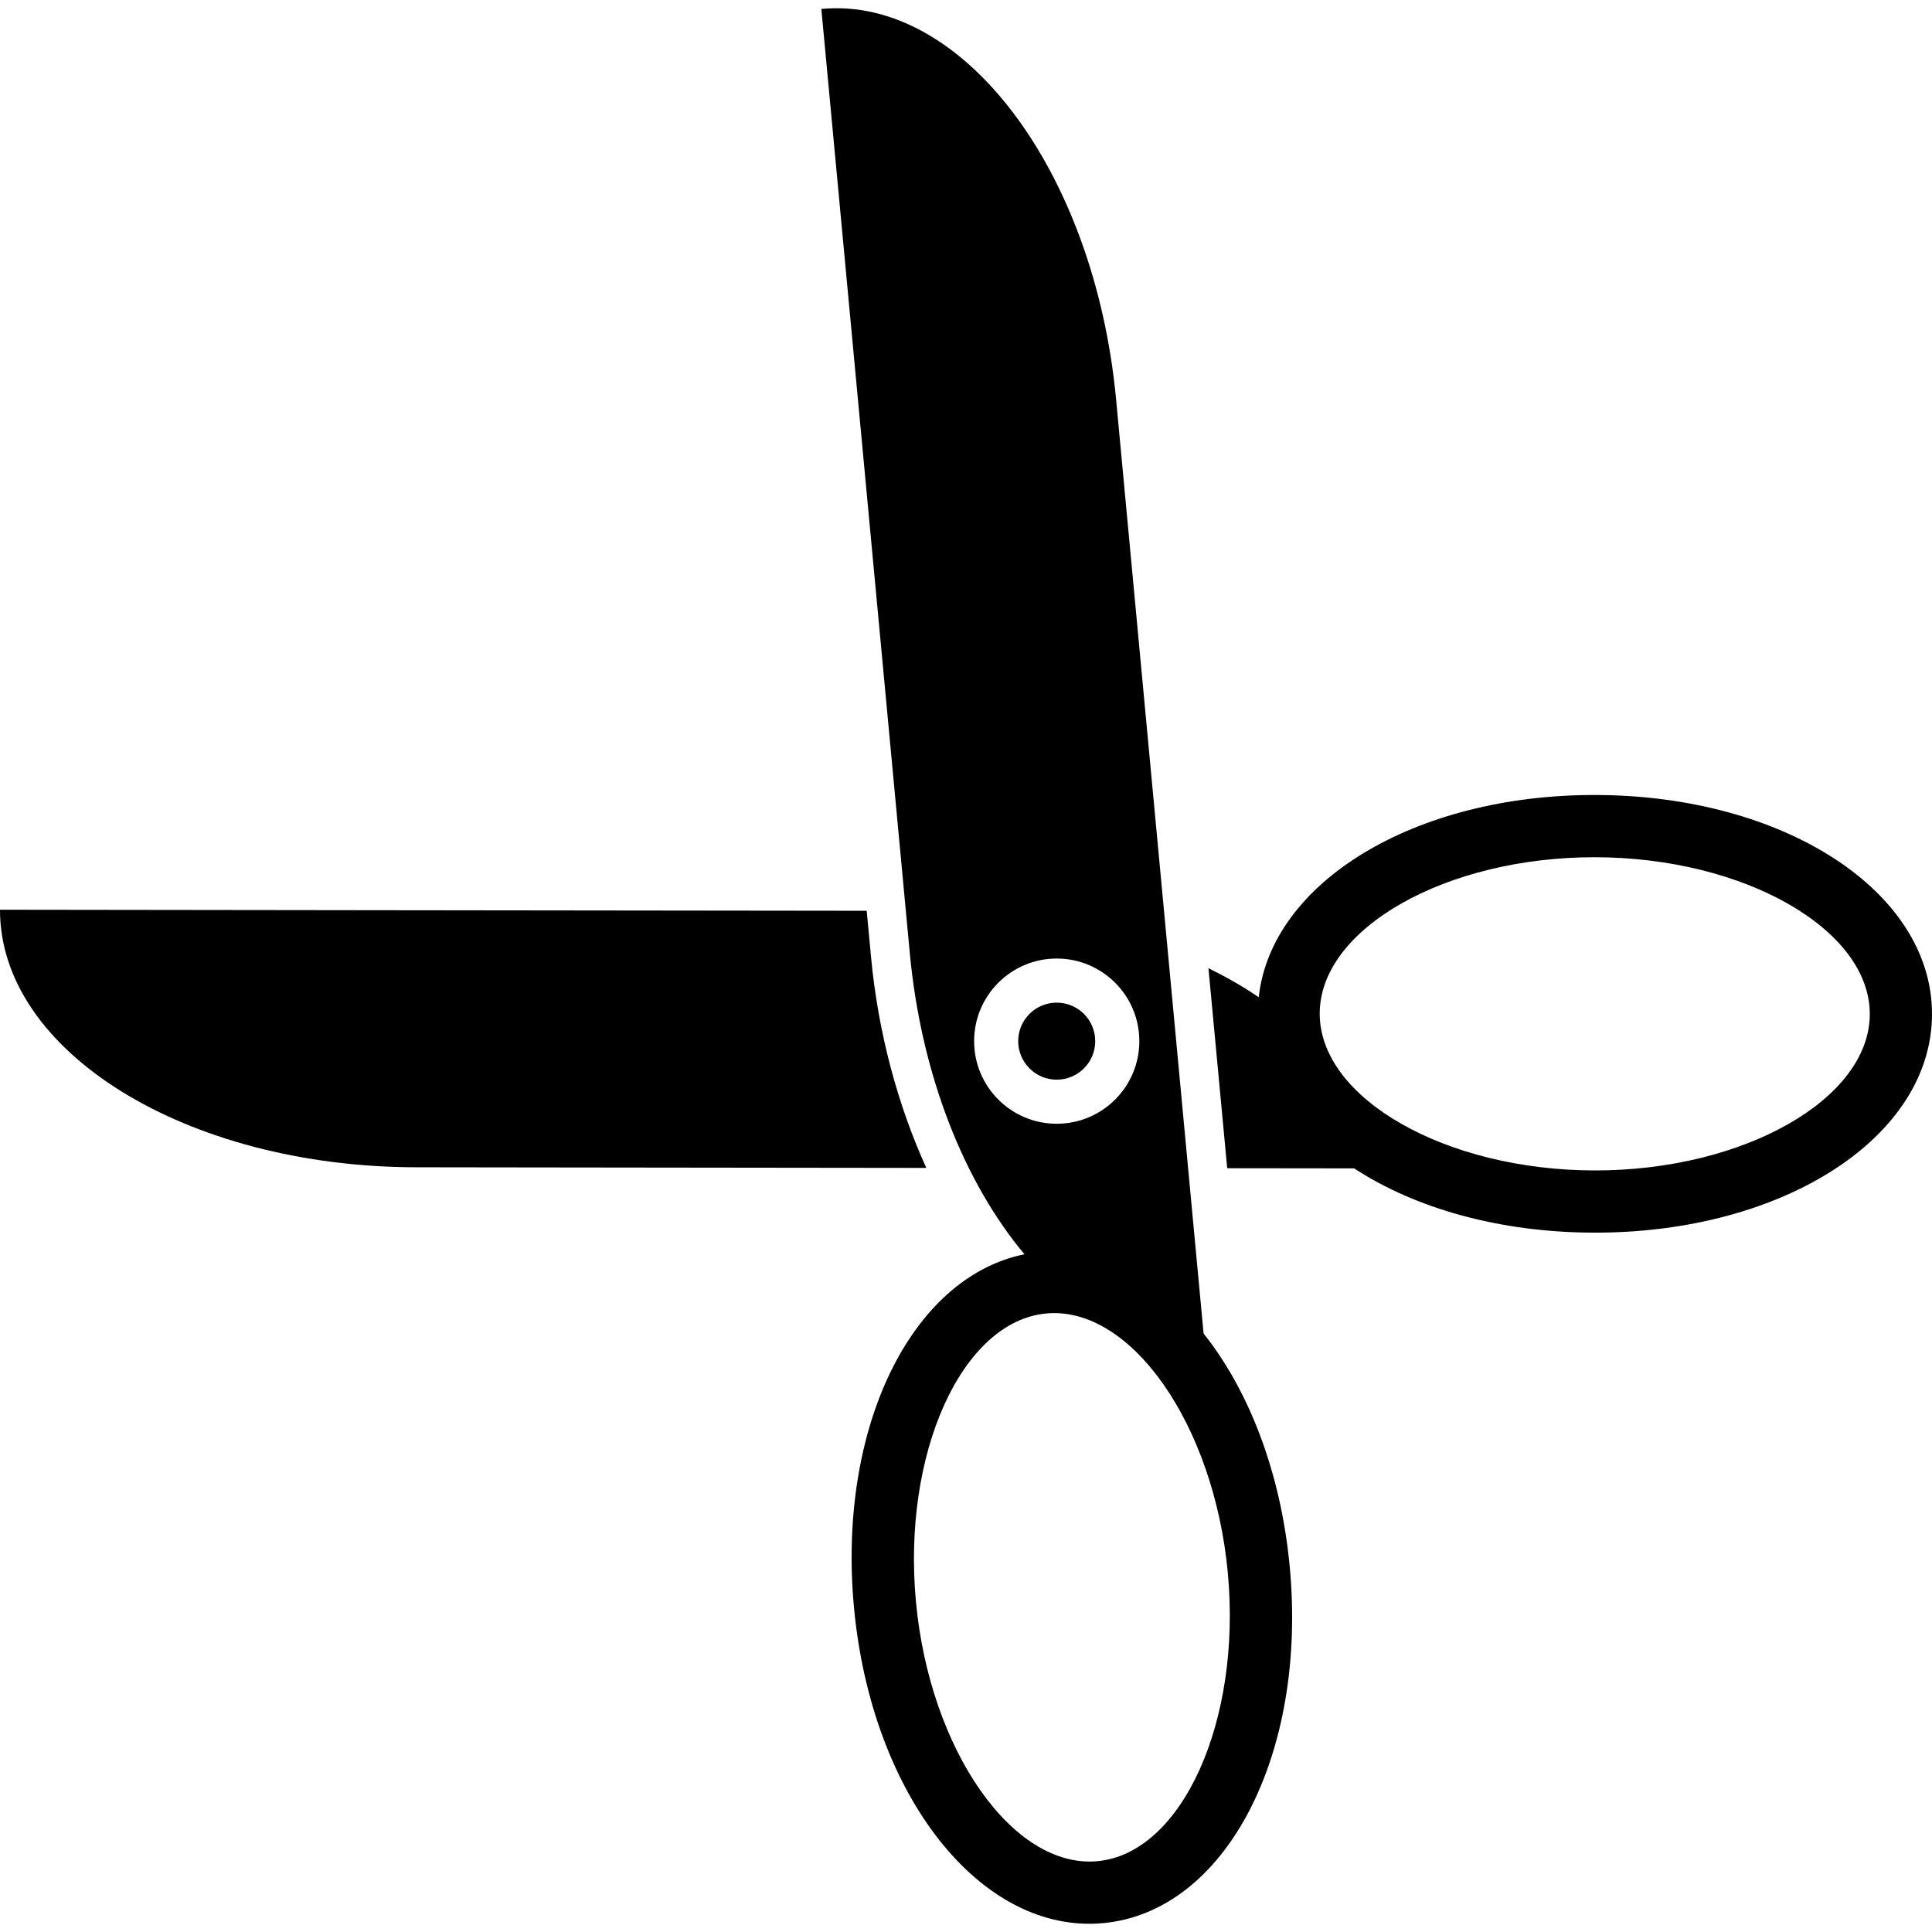 <?xml version="1.0" encoding="iso-8859-1"?>
<!-- Generator: Adobe Illustrator 19.0.0, SVG Export Plug-In . SVG Version: 6.00 Build 0)  -->
<svg version="1.1" id="Layer_1" xmlns="http://www.w3.org/2000/svg" xmlns:xlink="http://www.w3.org/1999/xlink" x="0px" y="0px"
	 viewBox="0 0 397.86 397.86" style="enable-background:new 0 0 397.86 397.86;" xml:space="preserve">
<g>
	<g>
		<path d="M179.369,197.035l-0.886-9.477l-92.677-0.108L0,187.343c-0.036,29.235,38.354,52.982,85.74,53.038l23.69,0.031
			l81.326,0.097C184.837,227.484,180.828,212.574,179.369,197.035z"/>
		<path d="M225.541,214.407c0-4.378-3.548-7.931-7.931-7.931c-4.378,0-7.931,3.548-7.931,7.931c0,4.378,3.548,7.931,7.931,7.931
			C221.993,222.338,225.541,218.785,225.541,214.407z"/>
		<path d="M247.859,274.618L232.11,106.493l-2.263-24.166c-4.419-47.181-31.601-83.215-60.708-80.486l8.003,85.427l10.214,109.01
			c2.376,25.334,11.341,47.38,23.613,62.013c-23.311,4.746-38.574,35.738-35.103,72.791c3.635,38.774,26.184,67.302,51.343,64.947
			c25.16-2.355,42.02-34.575,38.39-73.354C263.777,303.193,257.167,286.307,247.859,274.618z M200.602,214.407
			c0-9.395,7.619-17.014,17.009-17.014c9.4,0.005,17.014,7.619,17.014,17.014c0,9.395-7.619,17.009-17.014,17.009
			C208.215,231.416,200.602,223.797,200.602,214.407z M226.017,383.275c-17.408,1.628-34.529-22.82-37.391-53.386
			c-2.867-30.566,9.416-57.774,26.824-59.402c17.408-1.633,34.534,22.815,37.396,53.386
			C255.708,354.439,243.425,381.647,226.017,383.275z"/>
		<path d="M328.463,163.714c-37.212-0.046-66.673,18.007-69.253,41.656c-3.154-2.186-6.661-4.157-10.353-5.995l3.866,41.201
			l26.148,0.031c12.498,8.192,29.921,13.215,49.485,13.235c38.948,0.046,69.473-19.712,69.504-44.984
			C397.891,183.59,367.406,163.76,328.463,163.714z M328.371,241.031c-30.7-0.036-56.622-14.838-56.602-32.317
			c0.02-17.485,25.979-32.22,56.678-32.184c30.705,0.036,56.622,14.838,56.602,32.317
			C385.029,226.327,359.071,241.072,328.371,241.031z"/>
	</g>
</g>
<g>
</g>
<g>
</g>
<g>
</g>
<g>
</g>
<g>
</g>
<g>
</g>
<g>
</g>
<g>
</g>
<g>
</g>
<g>
</g>
<g>
</g>
<g>
</g>
<g>
</g>
<g>
</g>
<g>
</g>
</svg>
